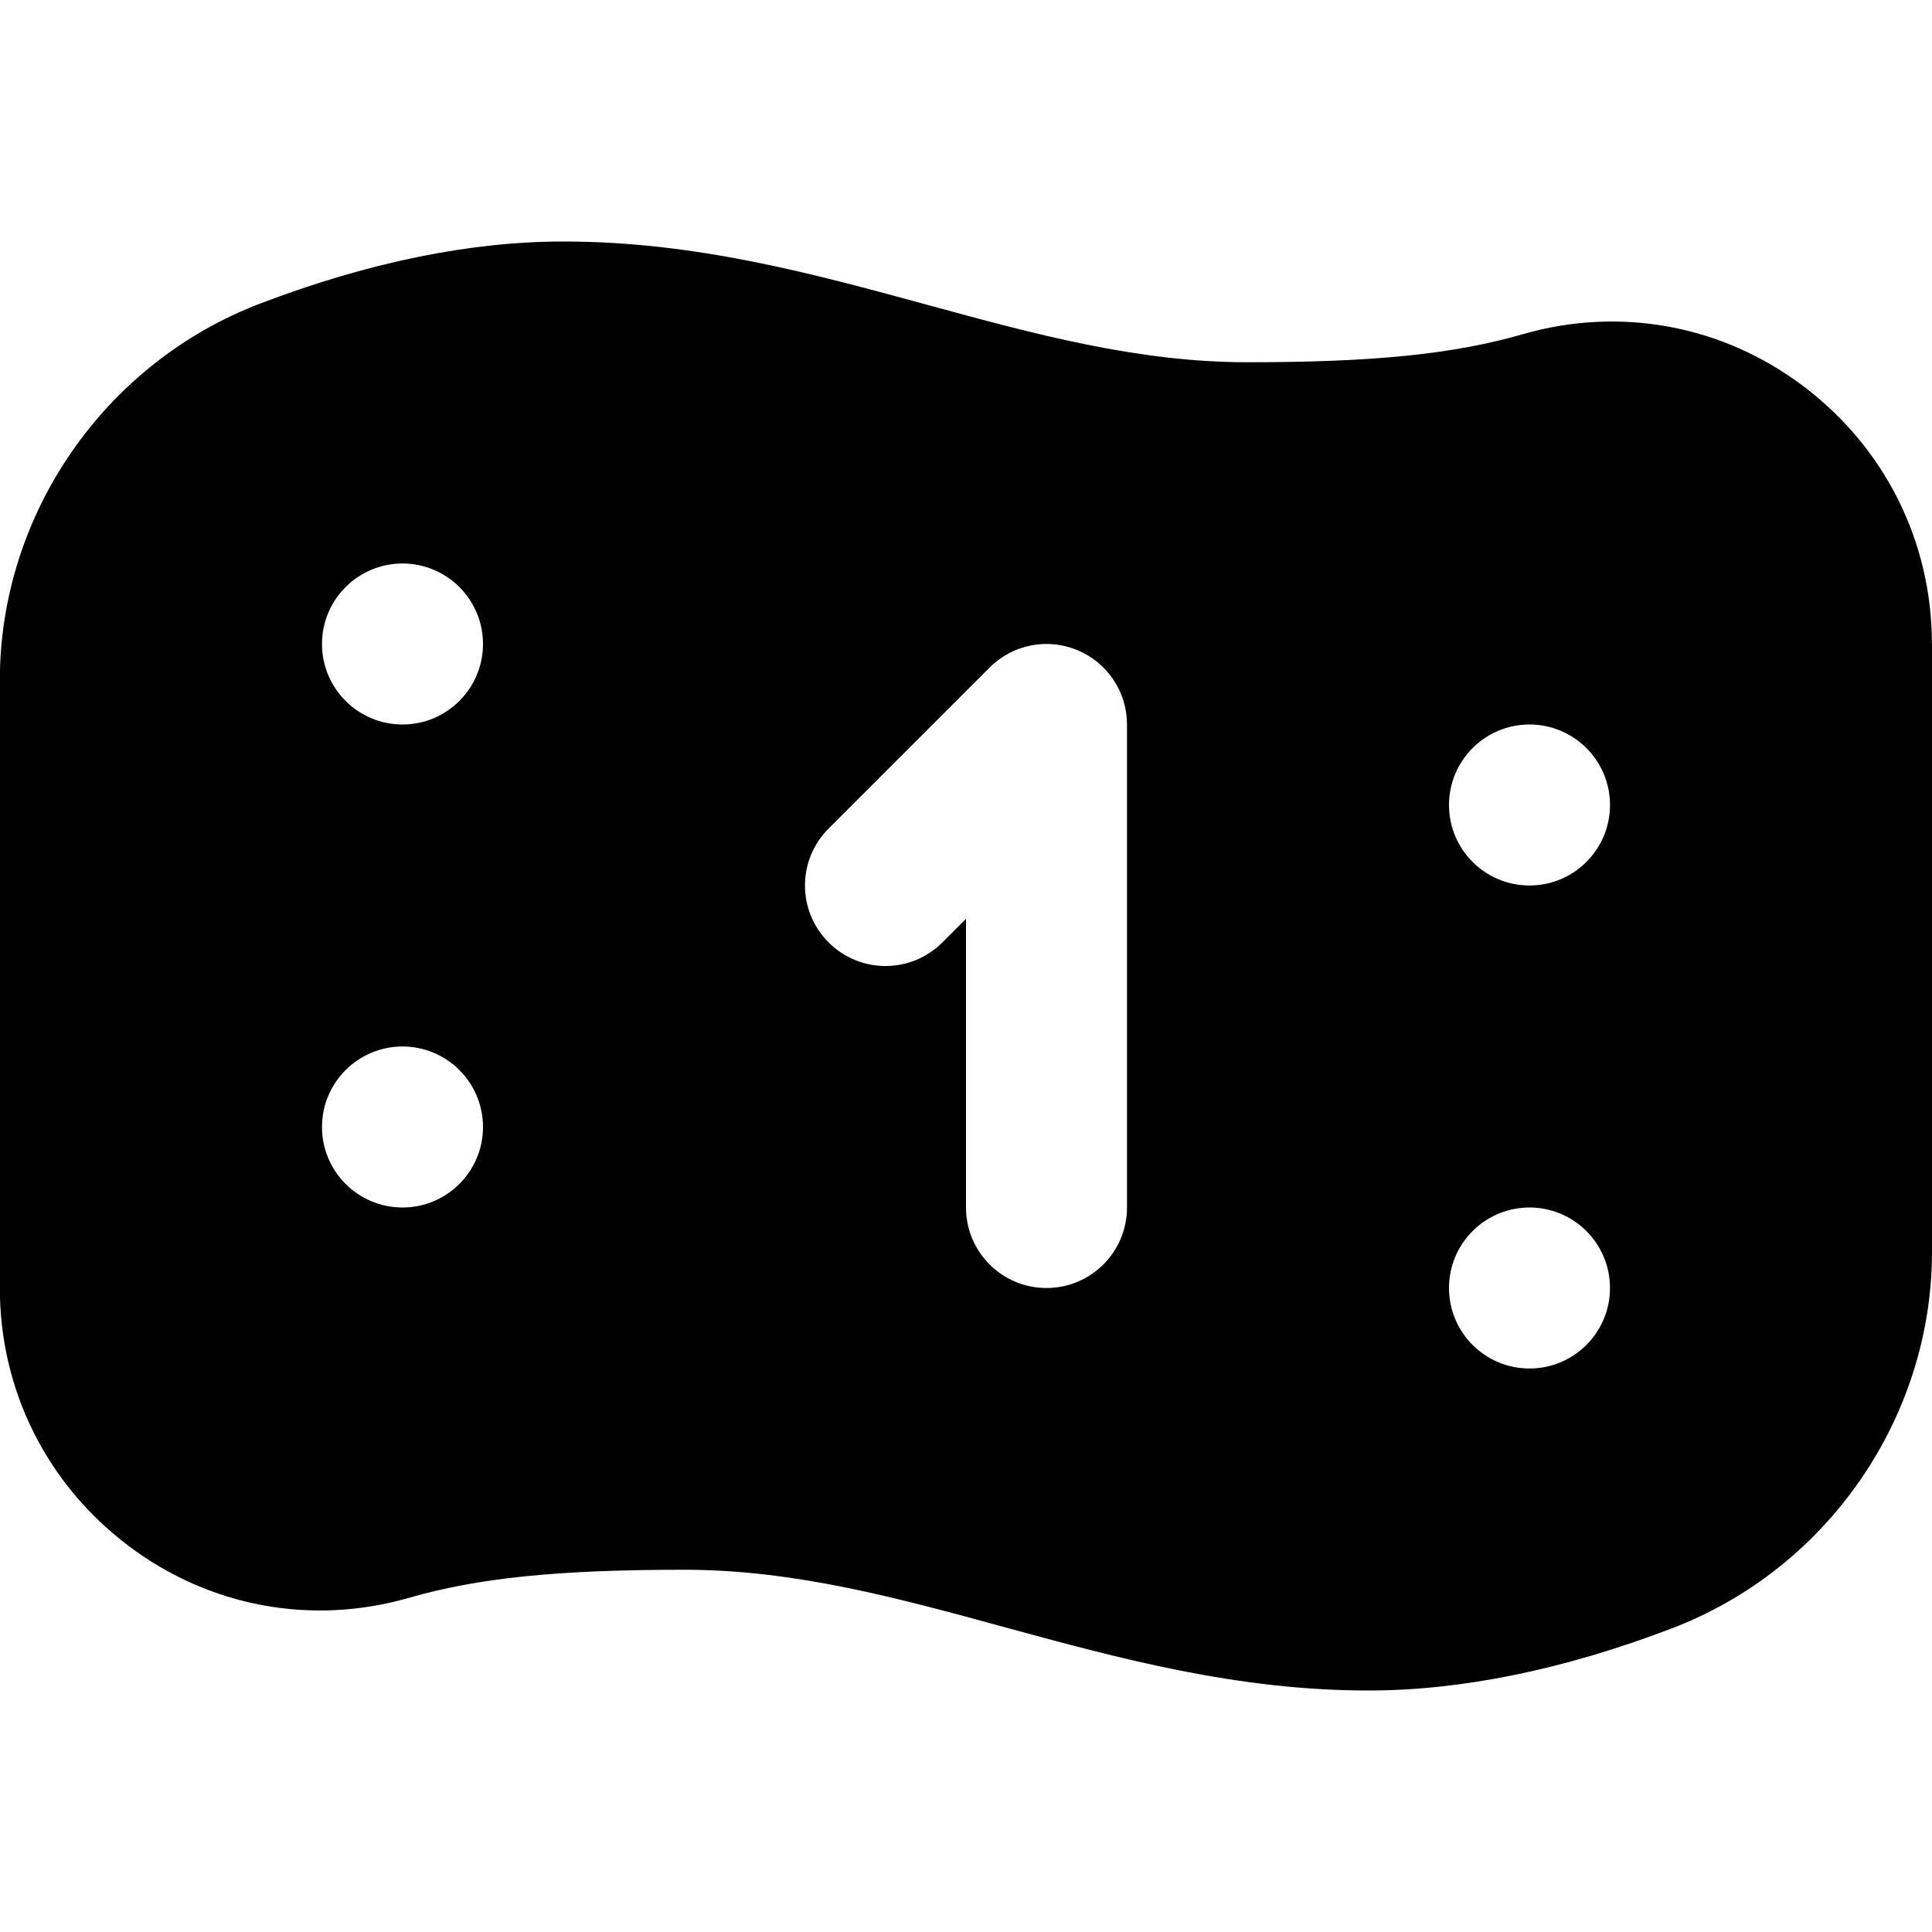 <?xml version="1.0" encoding="UTF-8"?>
<svg xmlns="http://www.w3.org/2000/svg" id="Layer_1" data-name="Layer 1" viewBox="0 0 24 24" width="512" height="512"><path d="M23.999,8c0-1.271-.583-2.439-1.6-3.205-1.007-.757-2.274-.991-3.481-.644-.857,.248-1.848,.349-3.418,.349-1.366,0-2.639-.347-3.987-.715-1.415-.386-2.879-.785-4.513-.785-1.159,0-2.427,.259-3.768,.771C1.298,4.508-.002,6.389-.002,8.452v7.548c0,1.271,.584,2.439,1.601,3.205,1.006,.757,2.274,.991,3.481,.644,.857-.248,1.849-.349,3.42-.349,1.366,0,2.639,.347,3.985,.715,1.415,.386,2.879,.785,4.513,.785,1.159,0,2.427-.259,3.768-.771,1.935-.737,3.234-2.618,3.234-4.681v-7.548ZM5,15c-.552,0-1-.448-1-1s.448-1,1-1,1,.448,1,1-.448,1-1,1Zm0-6c-.552,0-1-.448-1-1s.448-1,1-1,1,.448,1,1-.448,1-1,1Zm9,6c0,.552-.447,1-1,1s-1-.448-1-1v-3.586l-.293,.293c-.391,.391-1.023,.391-1.414,0s-.391-1.023,0-1.414l2-2c.286-.287,.716-.372,1.09-.217,.374,.155,.617,.52,.617,.924v6Zm5,2c-.552,0-1-.448-1-1s.448-1,1-1,1,.448,1,1-.448,1-1,1Zm0-6c-.552,0-1-.448-1-1s.448-1,1-1,1,.448,1,1-.448,1-1,1Z"/></svg>
